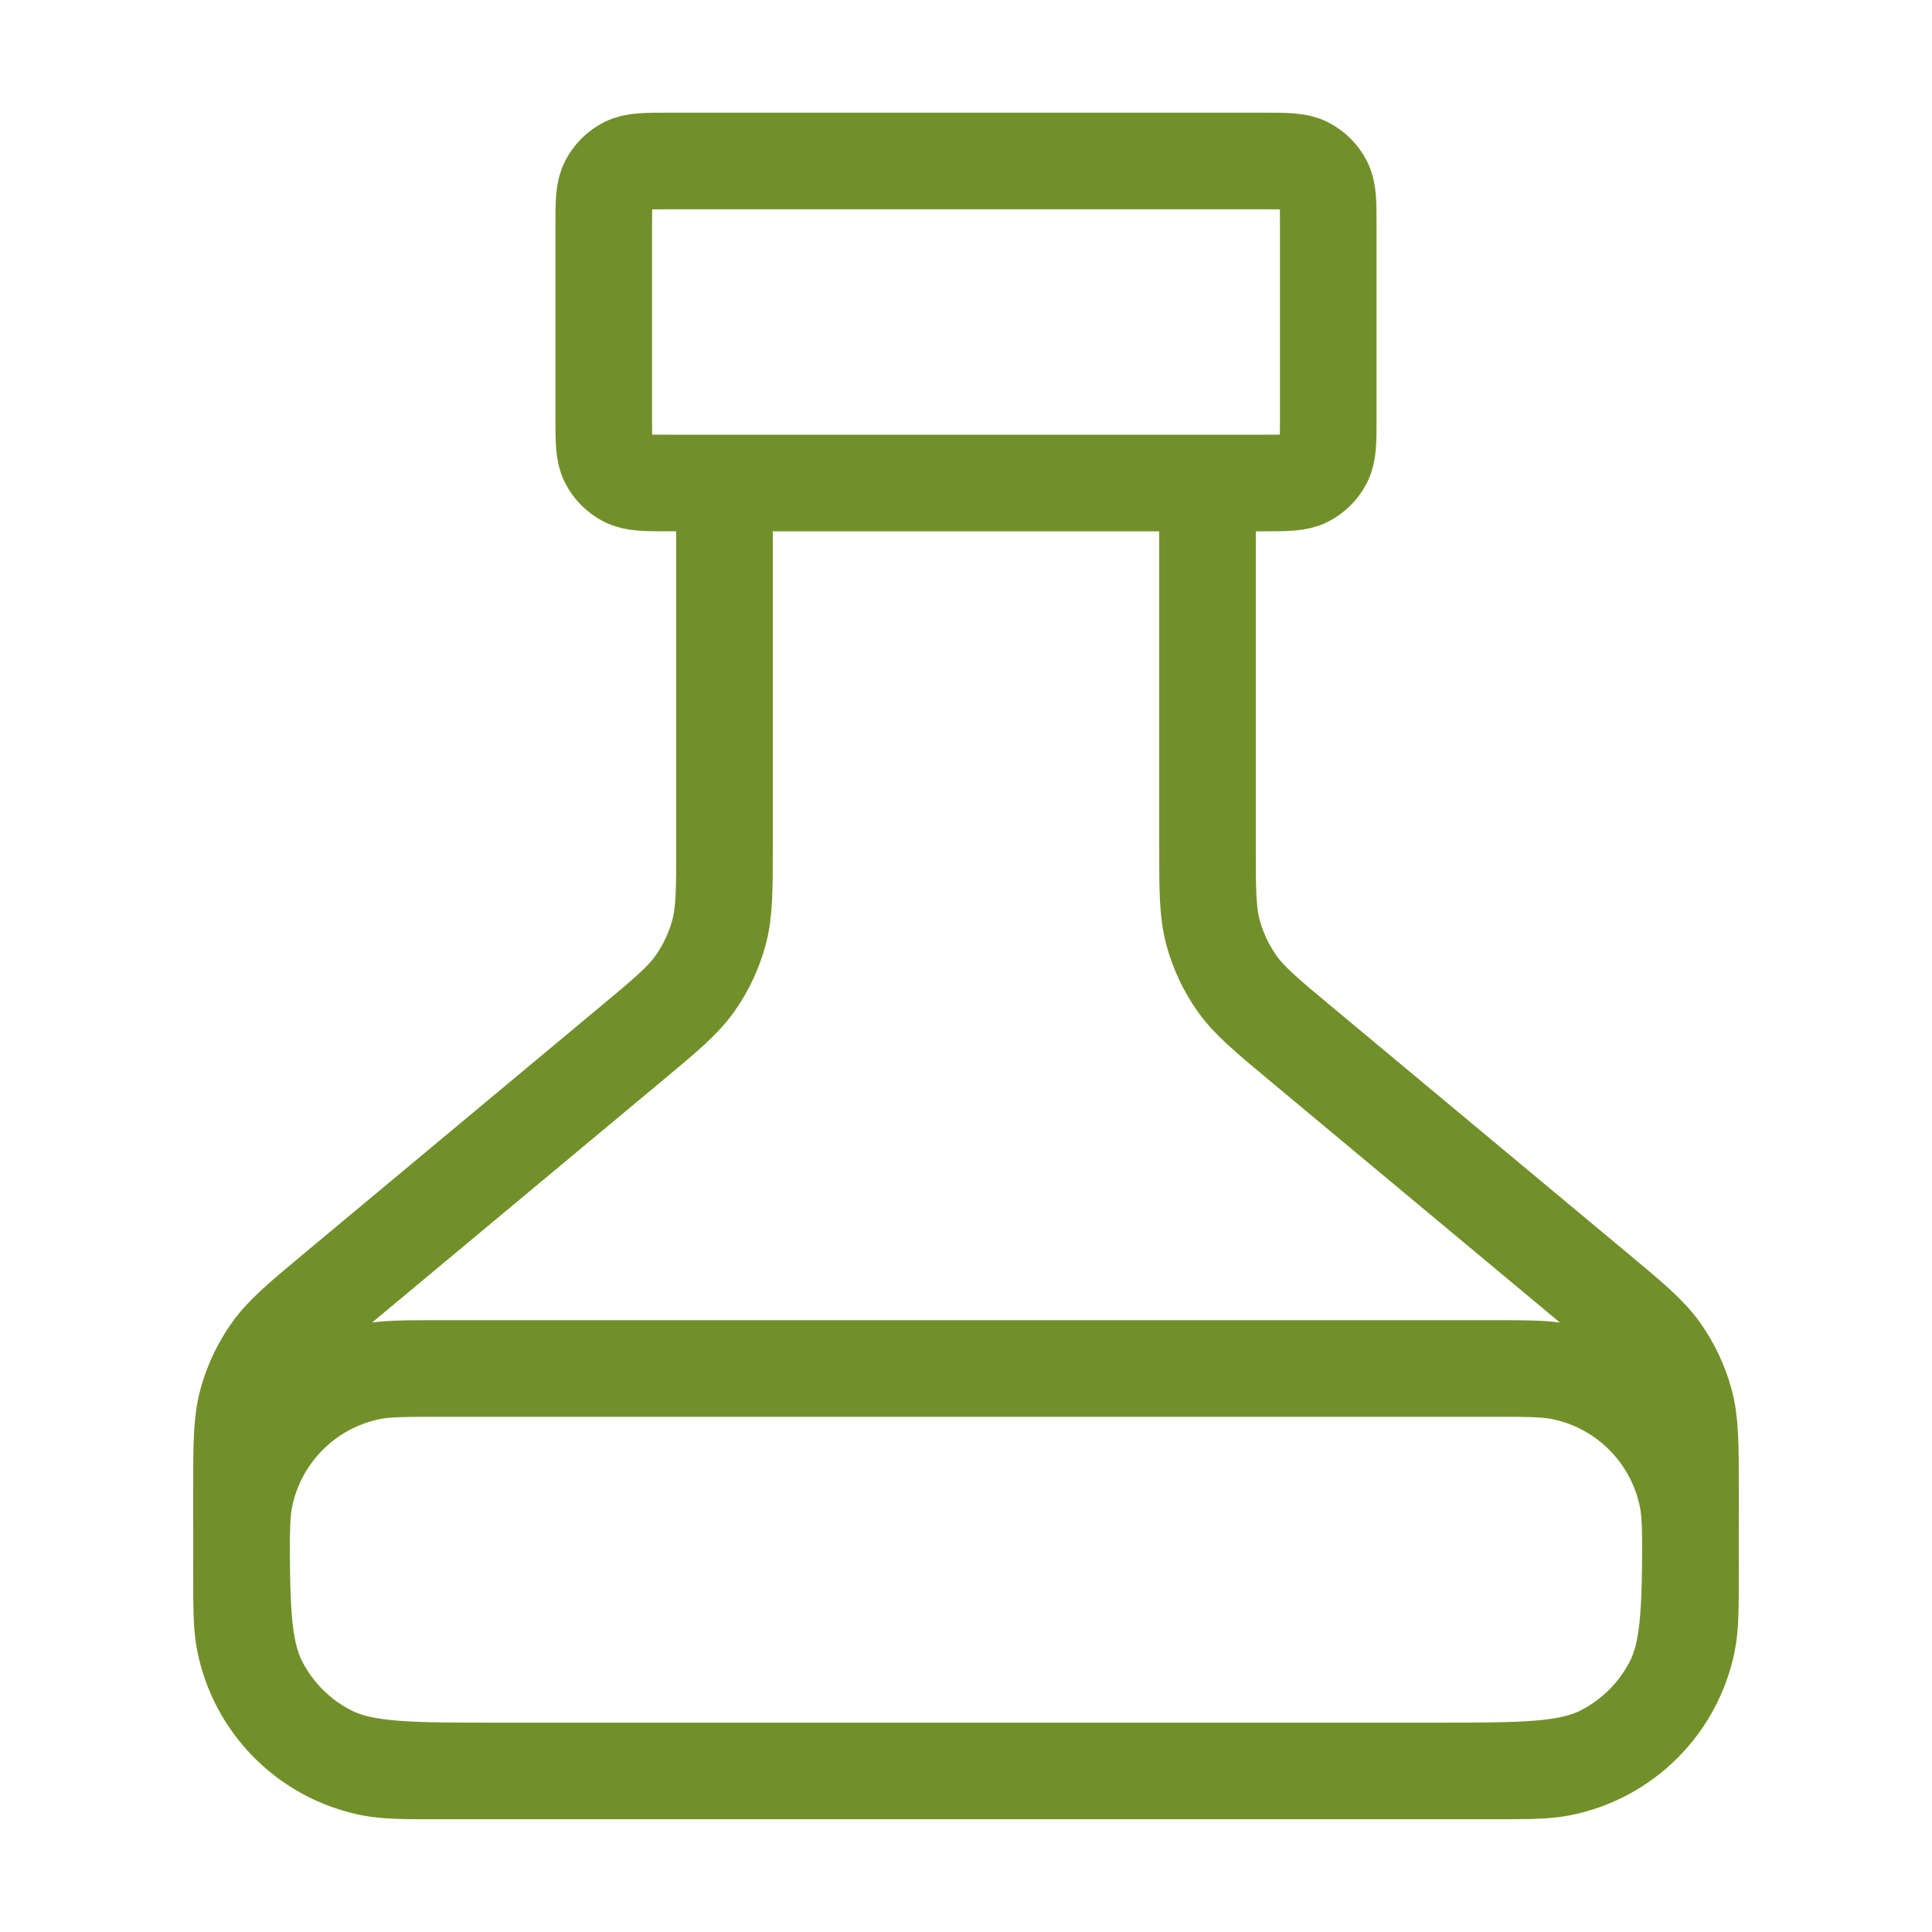 <svg width="40" height="40" viewBox="0 0 40 40" fill="none" xmlns="http://www.w3.org/2000/svg">
<path d="M15 10V17.502C15 18.42 15 18.879 14.886 19.304C14.784 19.681 14.617 20.038 14.393 20.357C14.139 20.717 13.786 21.011 13.081 21.599L6.919 26.734C6.214 27.322 5.861 27.616 5.607 27.976C5.383 28.295 5.216 28.651 5.114 29.028C5 29.454 5 29.913 5 30.831V31.333C5 33.2 5 34.133 5.363 34.846C5.683 35.474 6.193 35.983 6.82 36.303C7.533 36.666 8.466 36.666 10.333 36.666H29.667C31.534 36.666 32.467 36.666 33.18 36.303C33.807 35.983 34.317 35.474 34.637 34.846C35 34.133 35 33.2 35 31.333V30.831C35 29.913 35 29.454 34.886 29.028C34.784 28.651 34.617 28.295 34.393 27.976C34.139 27.616 33.786 27.322 33.081 26.734L26.919 21.599C26.214 21.011 25.861 20.717 25.607 20.357C25.383 20.038 25.216 19.681 25.114 19.304C25 18.879 25 18.42 25 17.502V10M13.833 10H26.167C26.633 10 26.867 10 27.045 9.909C27.202 9.829 27.329 9.701 27.409 9.545C27.5 9.366 27.5 9.133 27.5 8.666V4.666C27.5 4.2 27.5 3.966 27.409 3.788C27.329 3.631 27.202 3.504 27.045 3.424C26.867 3.333 26.633 3.333 26.167 3.333H13.833C13.367 3.333 13.133 3.333 12.955 3.424C12.798 3.504 12.671 3.631 12.591 3.788C12.5 3.966 12.5 4.2 12.5 4.666V8.666C12.5 9.133 12.5 9.366 12.591 9.545C12.671 9.701 12.798 9.829 12.955 9.909C13.133 10 13.367 10 13.833 10ZM9.167 28.333H30.833C31.608 28.333 31.995 28.333 32.317 28.397C33.639 28.66 34.673 29.694 34.936 31.016C35 31.338 35 31.725 35 32.5C35 33.274 35 33.661 34.936 33.983C34.673 35.306 33.639 36.339 32.317 36.602C31.995 36.666 31.608 36.666 30.833 36.666H9.167C8.392 36.666 8.005 36.666 7.683 36.602C6.361 36.339 5.327 35.306 5.064 33.983C5 33.661 5 33.274 5 32.5C5 31.725 5 31.338 5.064 31.016C5.327 29.694 6.361 28.66 7.683 28.397C8.005 28.333 8.392 28.333 9.167 28.333Z" stroke="#72902A" stroke-width="2" stroke-linecap="round" stroke-linejoin="round"/>
</svg>

